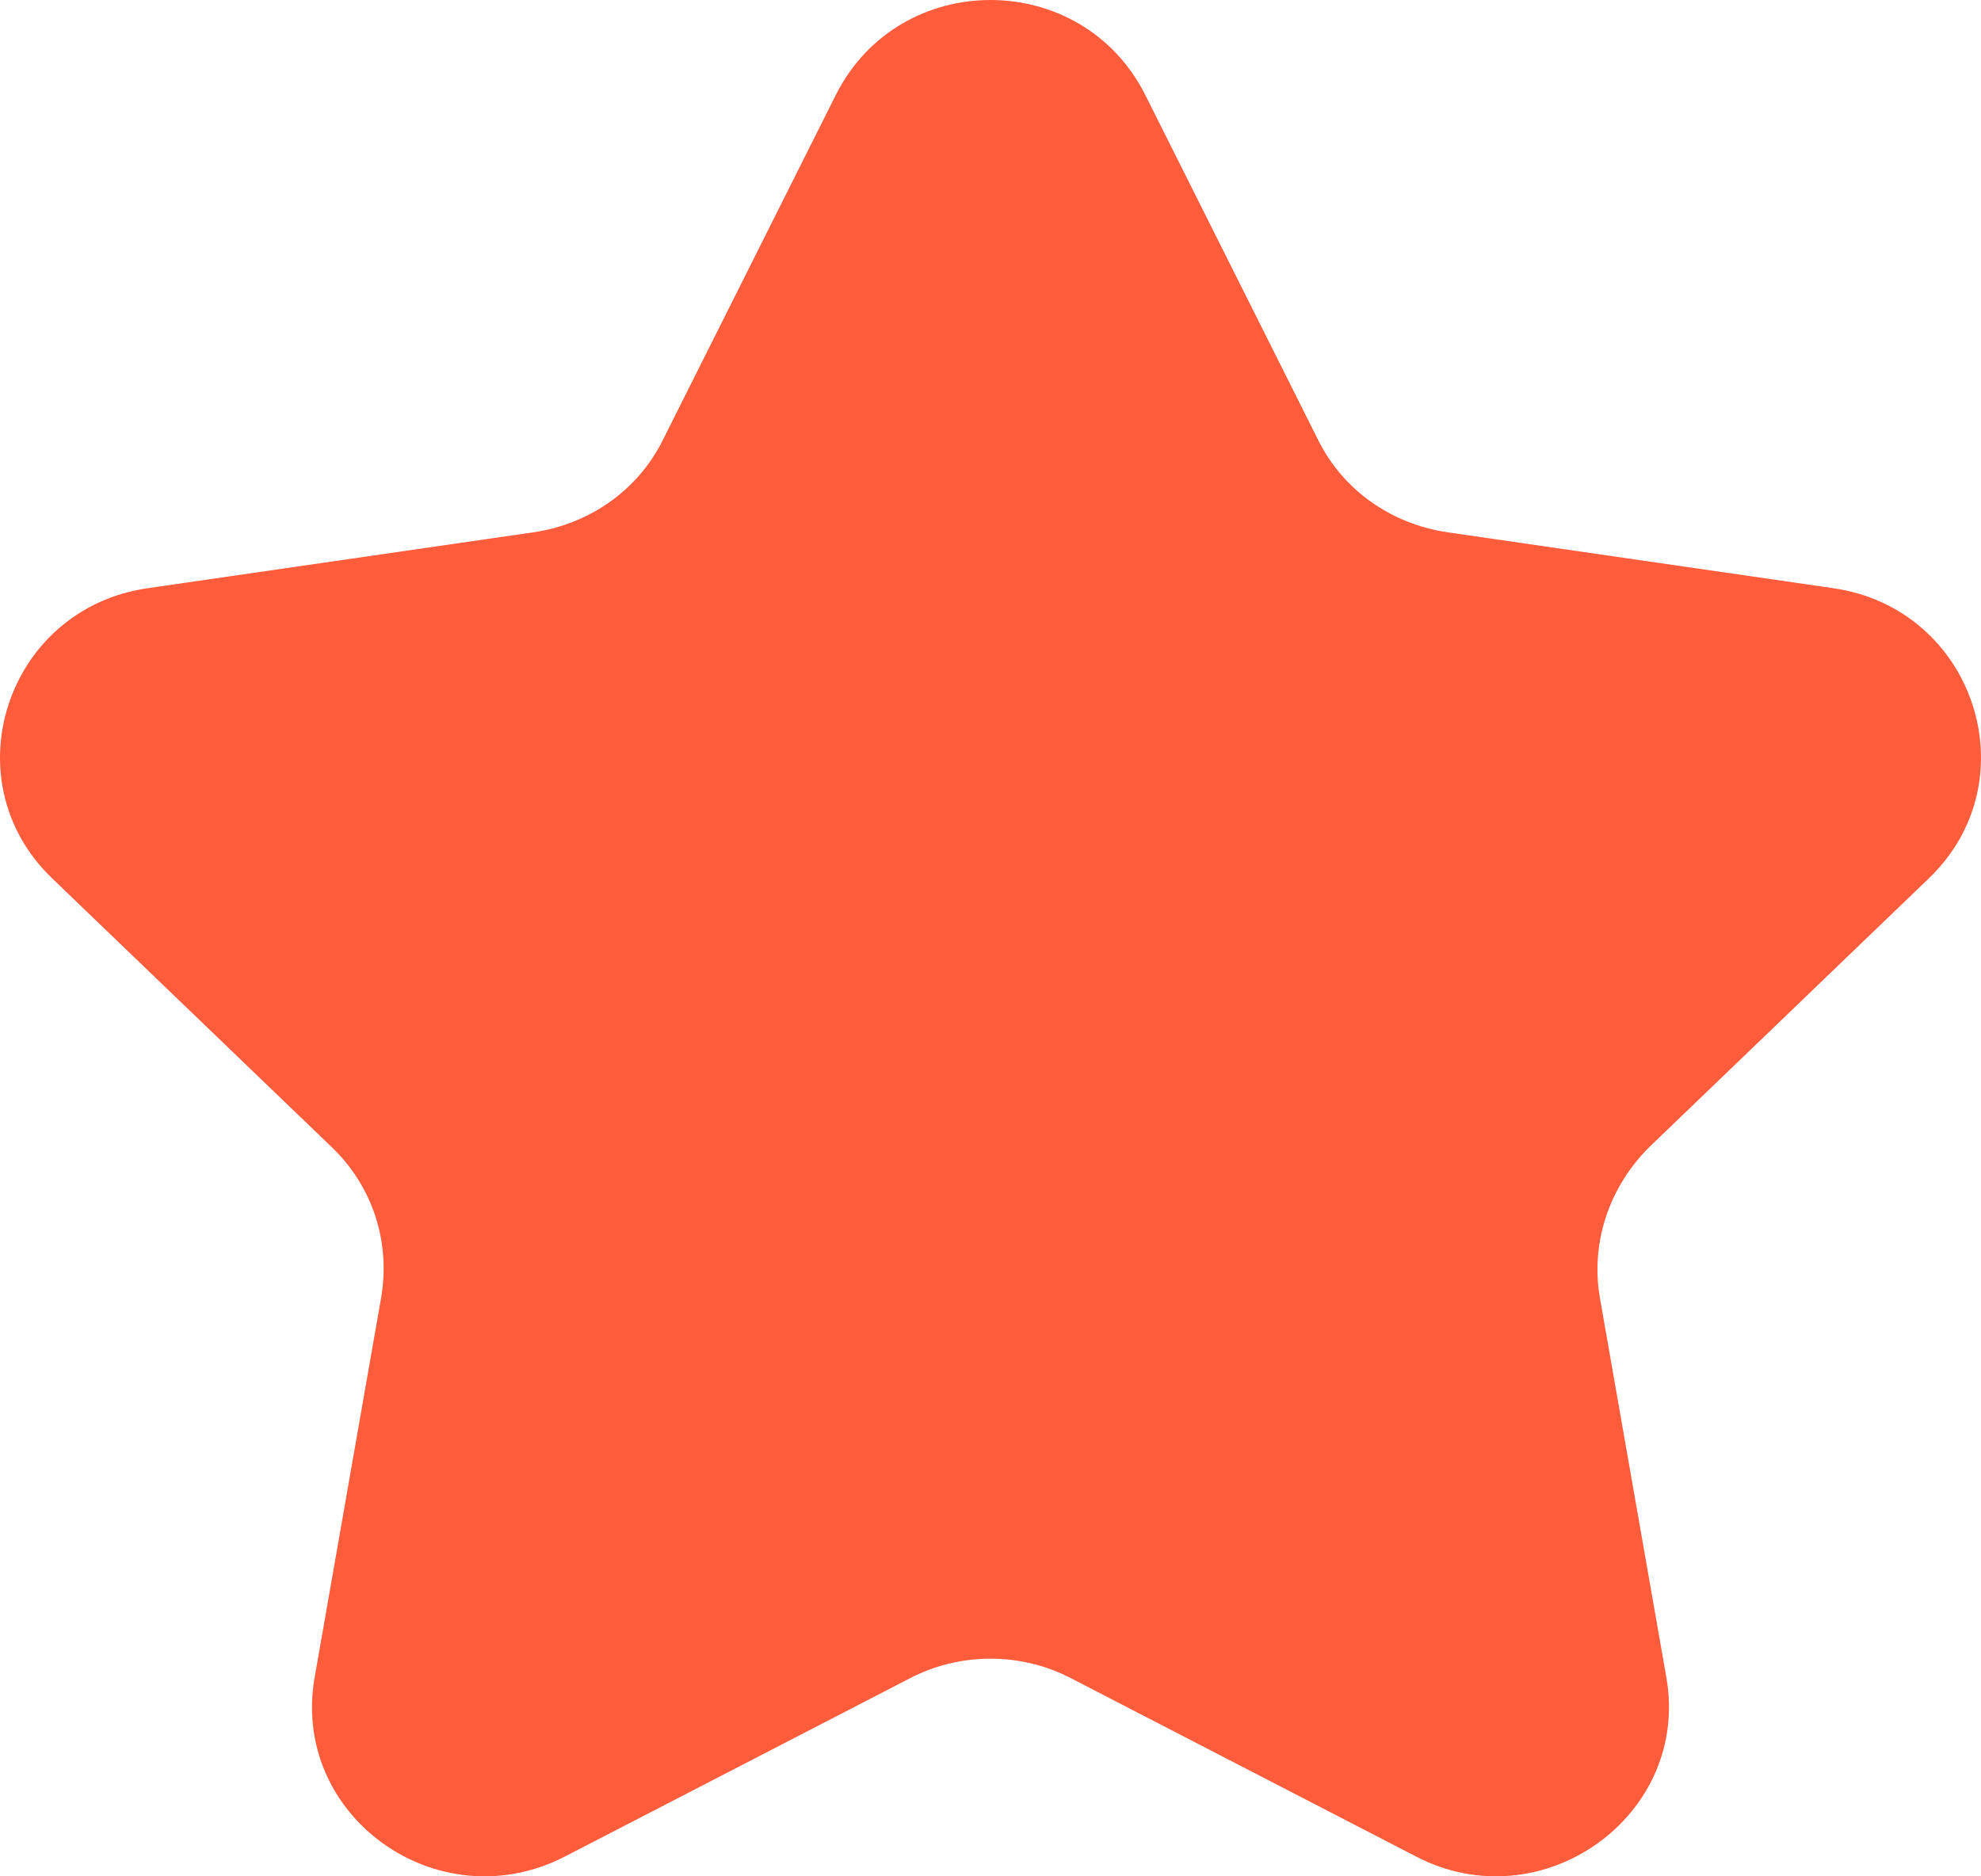 <svg width="19" height="18" viewBox="0 0 19 18" fill="none" xmlns="http://www.w3.org/2000/svg">
<path d="M18.5 8.426L15.822 11.001C15.438 11.38 15.252 11.916 15.345 12.452L15.981 16.085C16.22 17.418 14.788 18.438 13.582 17.81L10.269 16.098C9.792 15.85 9.208 15.85 8.731 16.098L5.418 17.81C4.198 18.438 2.78 17.418 3.019 16.085L3.655 12.452C3.748 11.916 3.575 11.38 3.178 11.001L0.5 8.426C-0.48 7.485 0.063 5.839 1.415 5.643L5.113 5.107C5.656 5.028 6.12 4.702 6.359 4.218L8.016 0.912C8.625 -0.304 10.375 -0.304 10.985 0.912L12.641 4.218C12.88 4.702 13.344 5.028 13.887 5.107L17.585 5.643C18.937 5.839 19.48 7.485 18.5 8.426Z" fill="#FF5C3C"/>
</svg>

